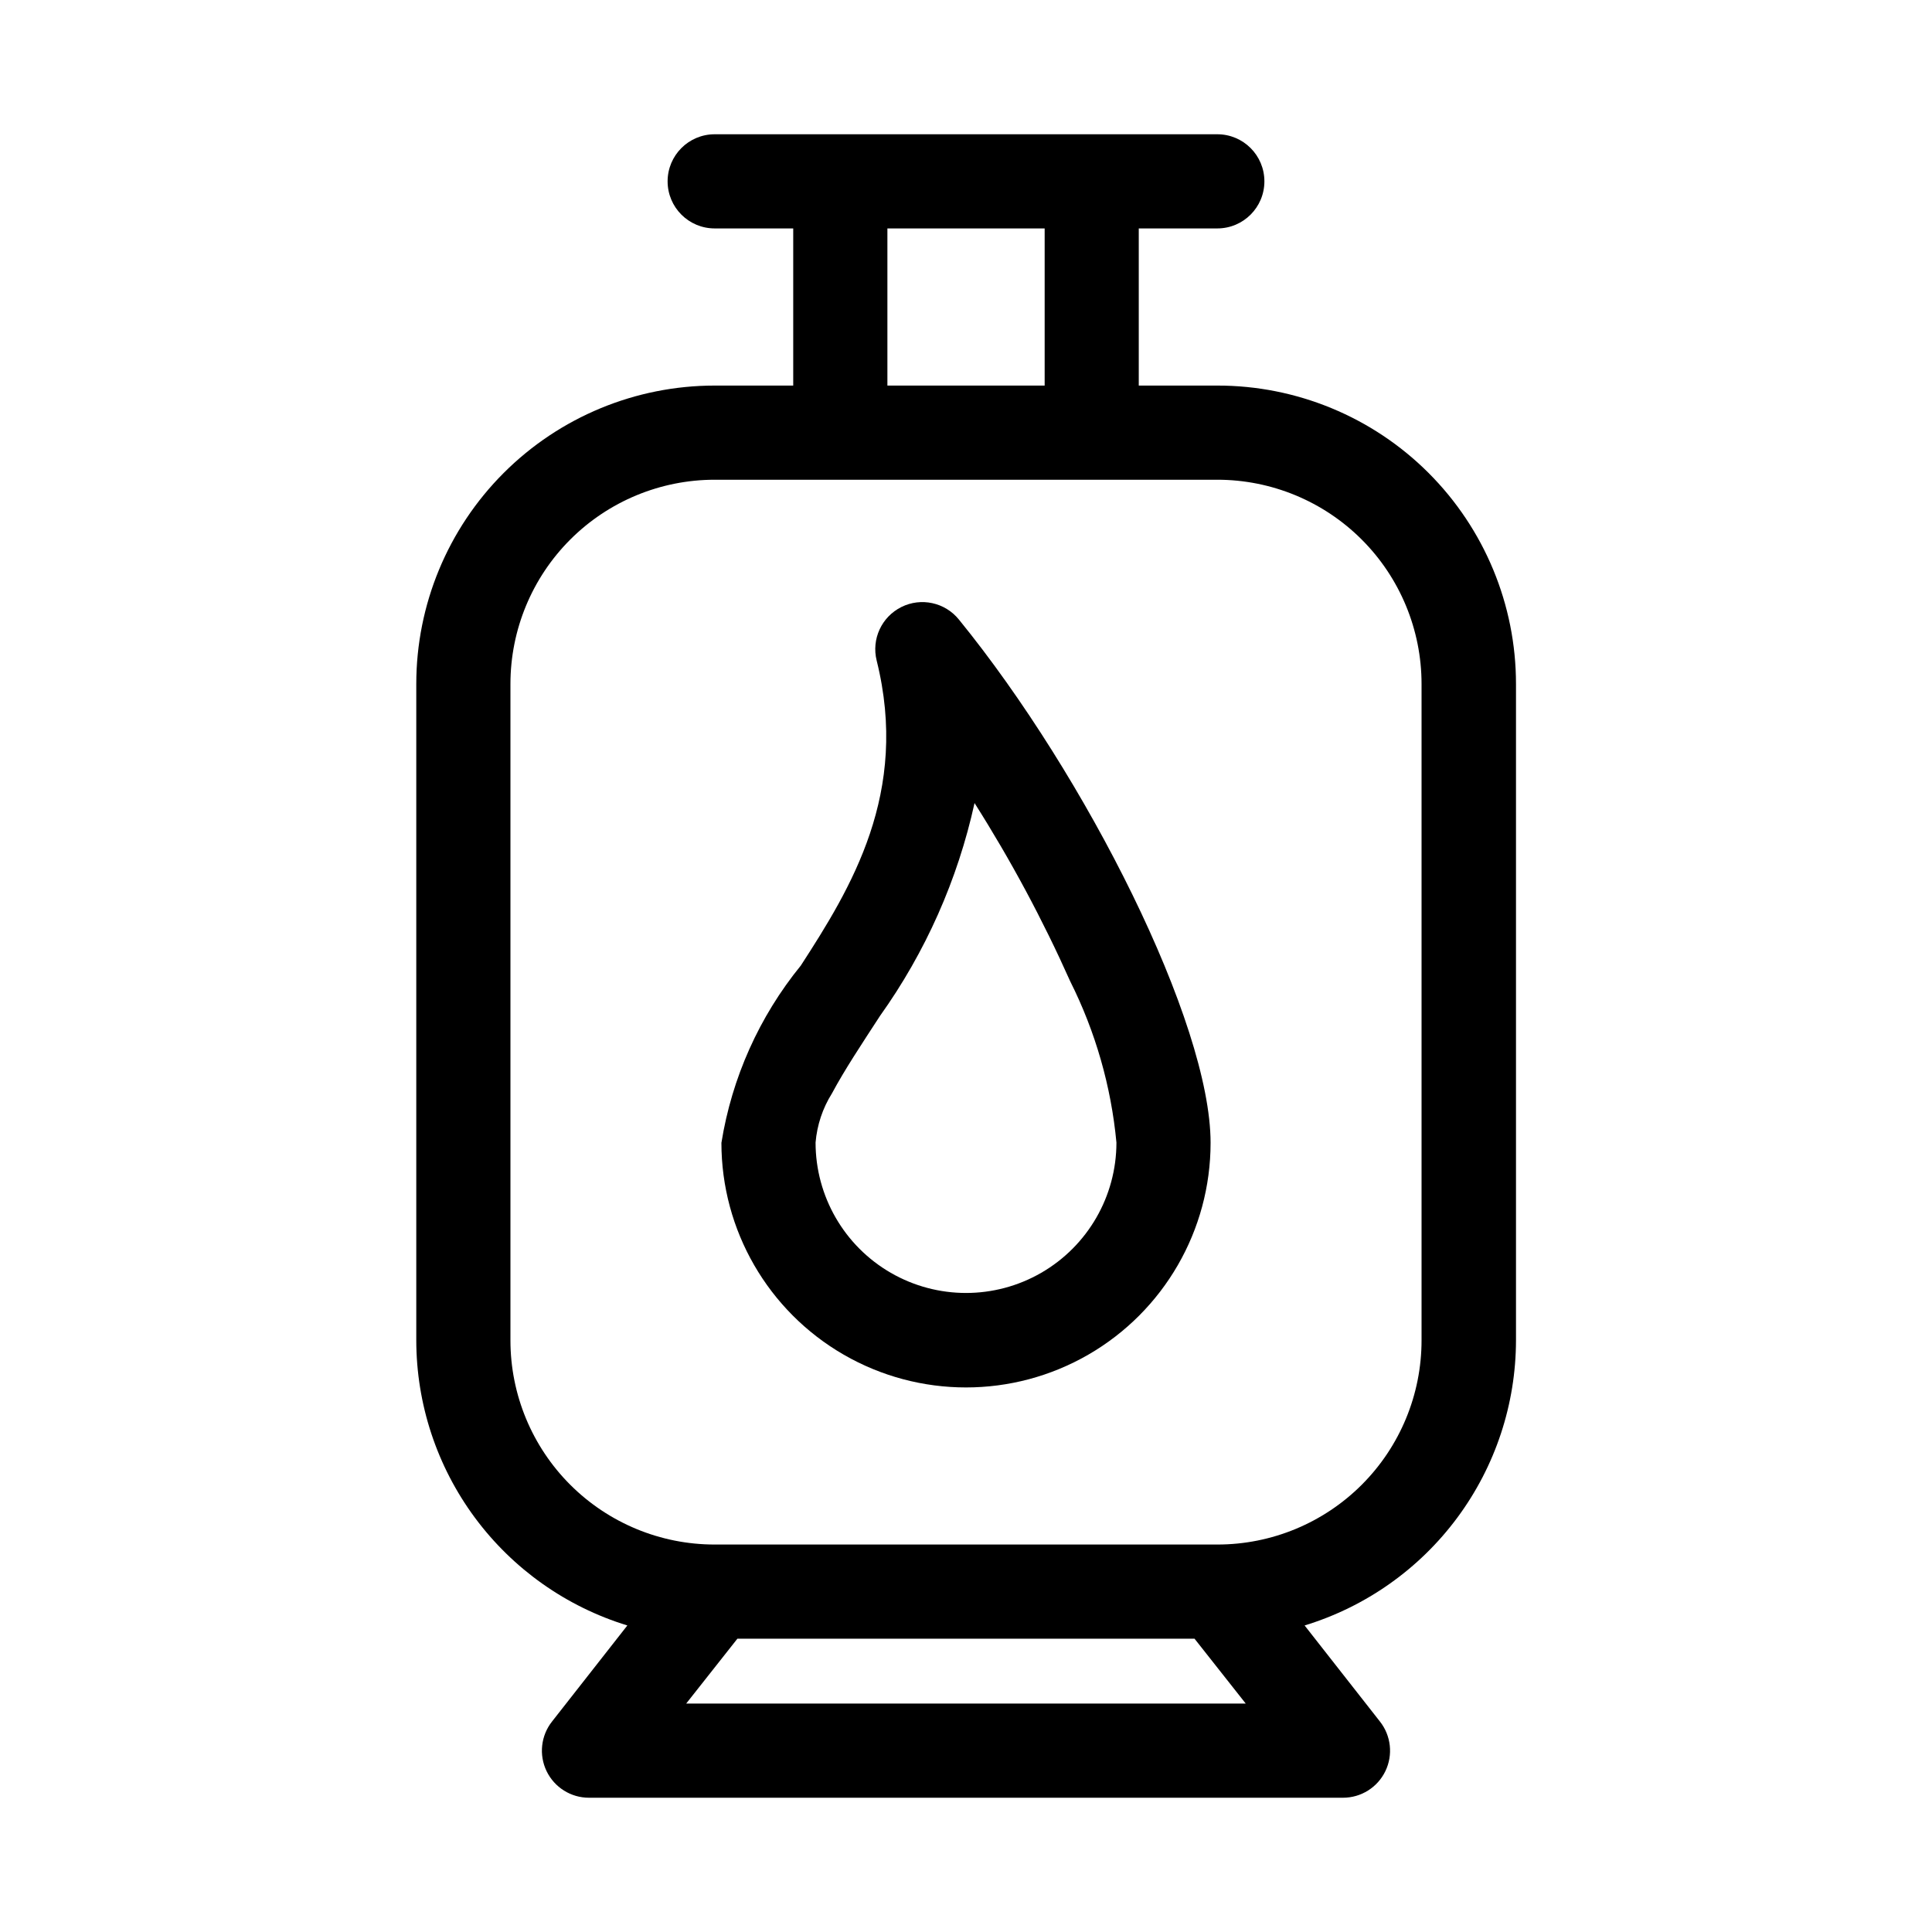 <?xml version="1.0" encoding="UTF-8"?>
<!-- Uploaded to: SVG Repo, www.svgrepo.com, Generator: SVG Repo Mixer Tools -->
<svg fill="#000000" width="800px" height="800px" version="1.1" viewBox="144 144 512 512" xmlns="http://www.w3.org/2000/svg">
 <g fill-rule="evenodd">
  <path d="m466.6 246.18h-20.816v-41.645h20.816c6.891 0 12.477-5.586 12.477-12.477s-5.586-12.477-12.477-12.477h-133.2c-6.891 0-12.477 5.586-12.477 12.477s5.586 12.477 12.477 12.477h20.812v41.645h-20.812c-20.977 0-41.09 8.332-55.922 23.164-14.828 14.828-23.16 34.945-23.16 55.918v173.93c0.016 16.922 5.457 33.395 15.523 46.996 10.07 13.602 24.234 23.617 40.414 28.574l-19.949 25.441c-2.973 3.75-3.535 8.867-1.453 13.176s6.445 7.043 11.23 7.039h199.82c4.785 0.004 9.148-2.731 11.23-7.039s1.52-9.426-1.453-13.176l-19.949-25.441c16.195-4.945 30.379-14.953 40.461-28.555 10.086-13.605 15.539-30.086 15.559-47.016v-173.93c0-20.988-8.344-41.113-23.191-55.949-14.848-14.832-34.984-23.152-55.969-23.133zm-87.43-41.645h41.676v41.645h-41.676zm-53.324 390.93 13.57-17.191h121.15l13.57 17.191zm194.88-96.273c0.008 14.355-5.691 28.129-15.844 38.281s-23.926 15.855-38.281 15.844h-133.2c-14.359 0.012-28.133-5.691-38.285-15.844-10.152-10.152-15.852-23.926-15.844-38.281v-173.93c0-14.355 5.703-28.125 15.852-38.273 10.152-10.152 23.922-15.855 38.277-15.855h133.2c14.355 0 28.121 5.703 38.273 15.855 10.148 10.148 15.852 23.918 15.852 38.273z"/>
  <path d="m382.87 304.87c-5.234 2.606-7.957 8.496-6.547 14.172 8.738 35.078-6.816 60.332-20.09 80.828-11.027 13.543-18.289 29.754-21.051 46.996 0 23.16 12.355 44.559 32.41 56.137 20.055 11.578 44.762 11.578 64.816 0s32.41-32.977 32.41-56.137c0-31.82-32.938-97.219-66.707-138.69-3.676-4.539-10.012-5.914-15.242-3.309zm19.398 51.957c9.582 15.109 18.055 30.895 25.348 47.23 6.699 13.363 10.852 27.852 12.25 42.73 0 14.242-7.598 27.402-19.934 34.523-12.332 7.121-27.527 7.121-39.863 0-12.332-7.121-19.934-20.281-19.934-34.523 0.387-4.629 1.875-9.102 4.348-13.035 3.371-6.297 7.871-13.051 12.691-20.469h-0.004c12.098-16.938 20.637-36.156 25.098-56.488z"/>
 </g>
</svg>